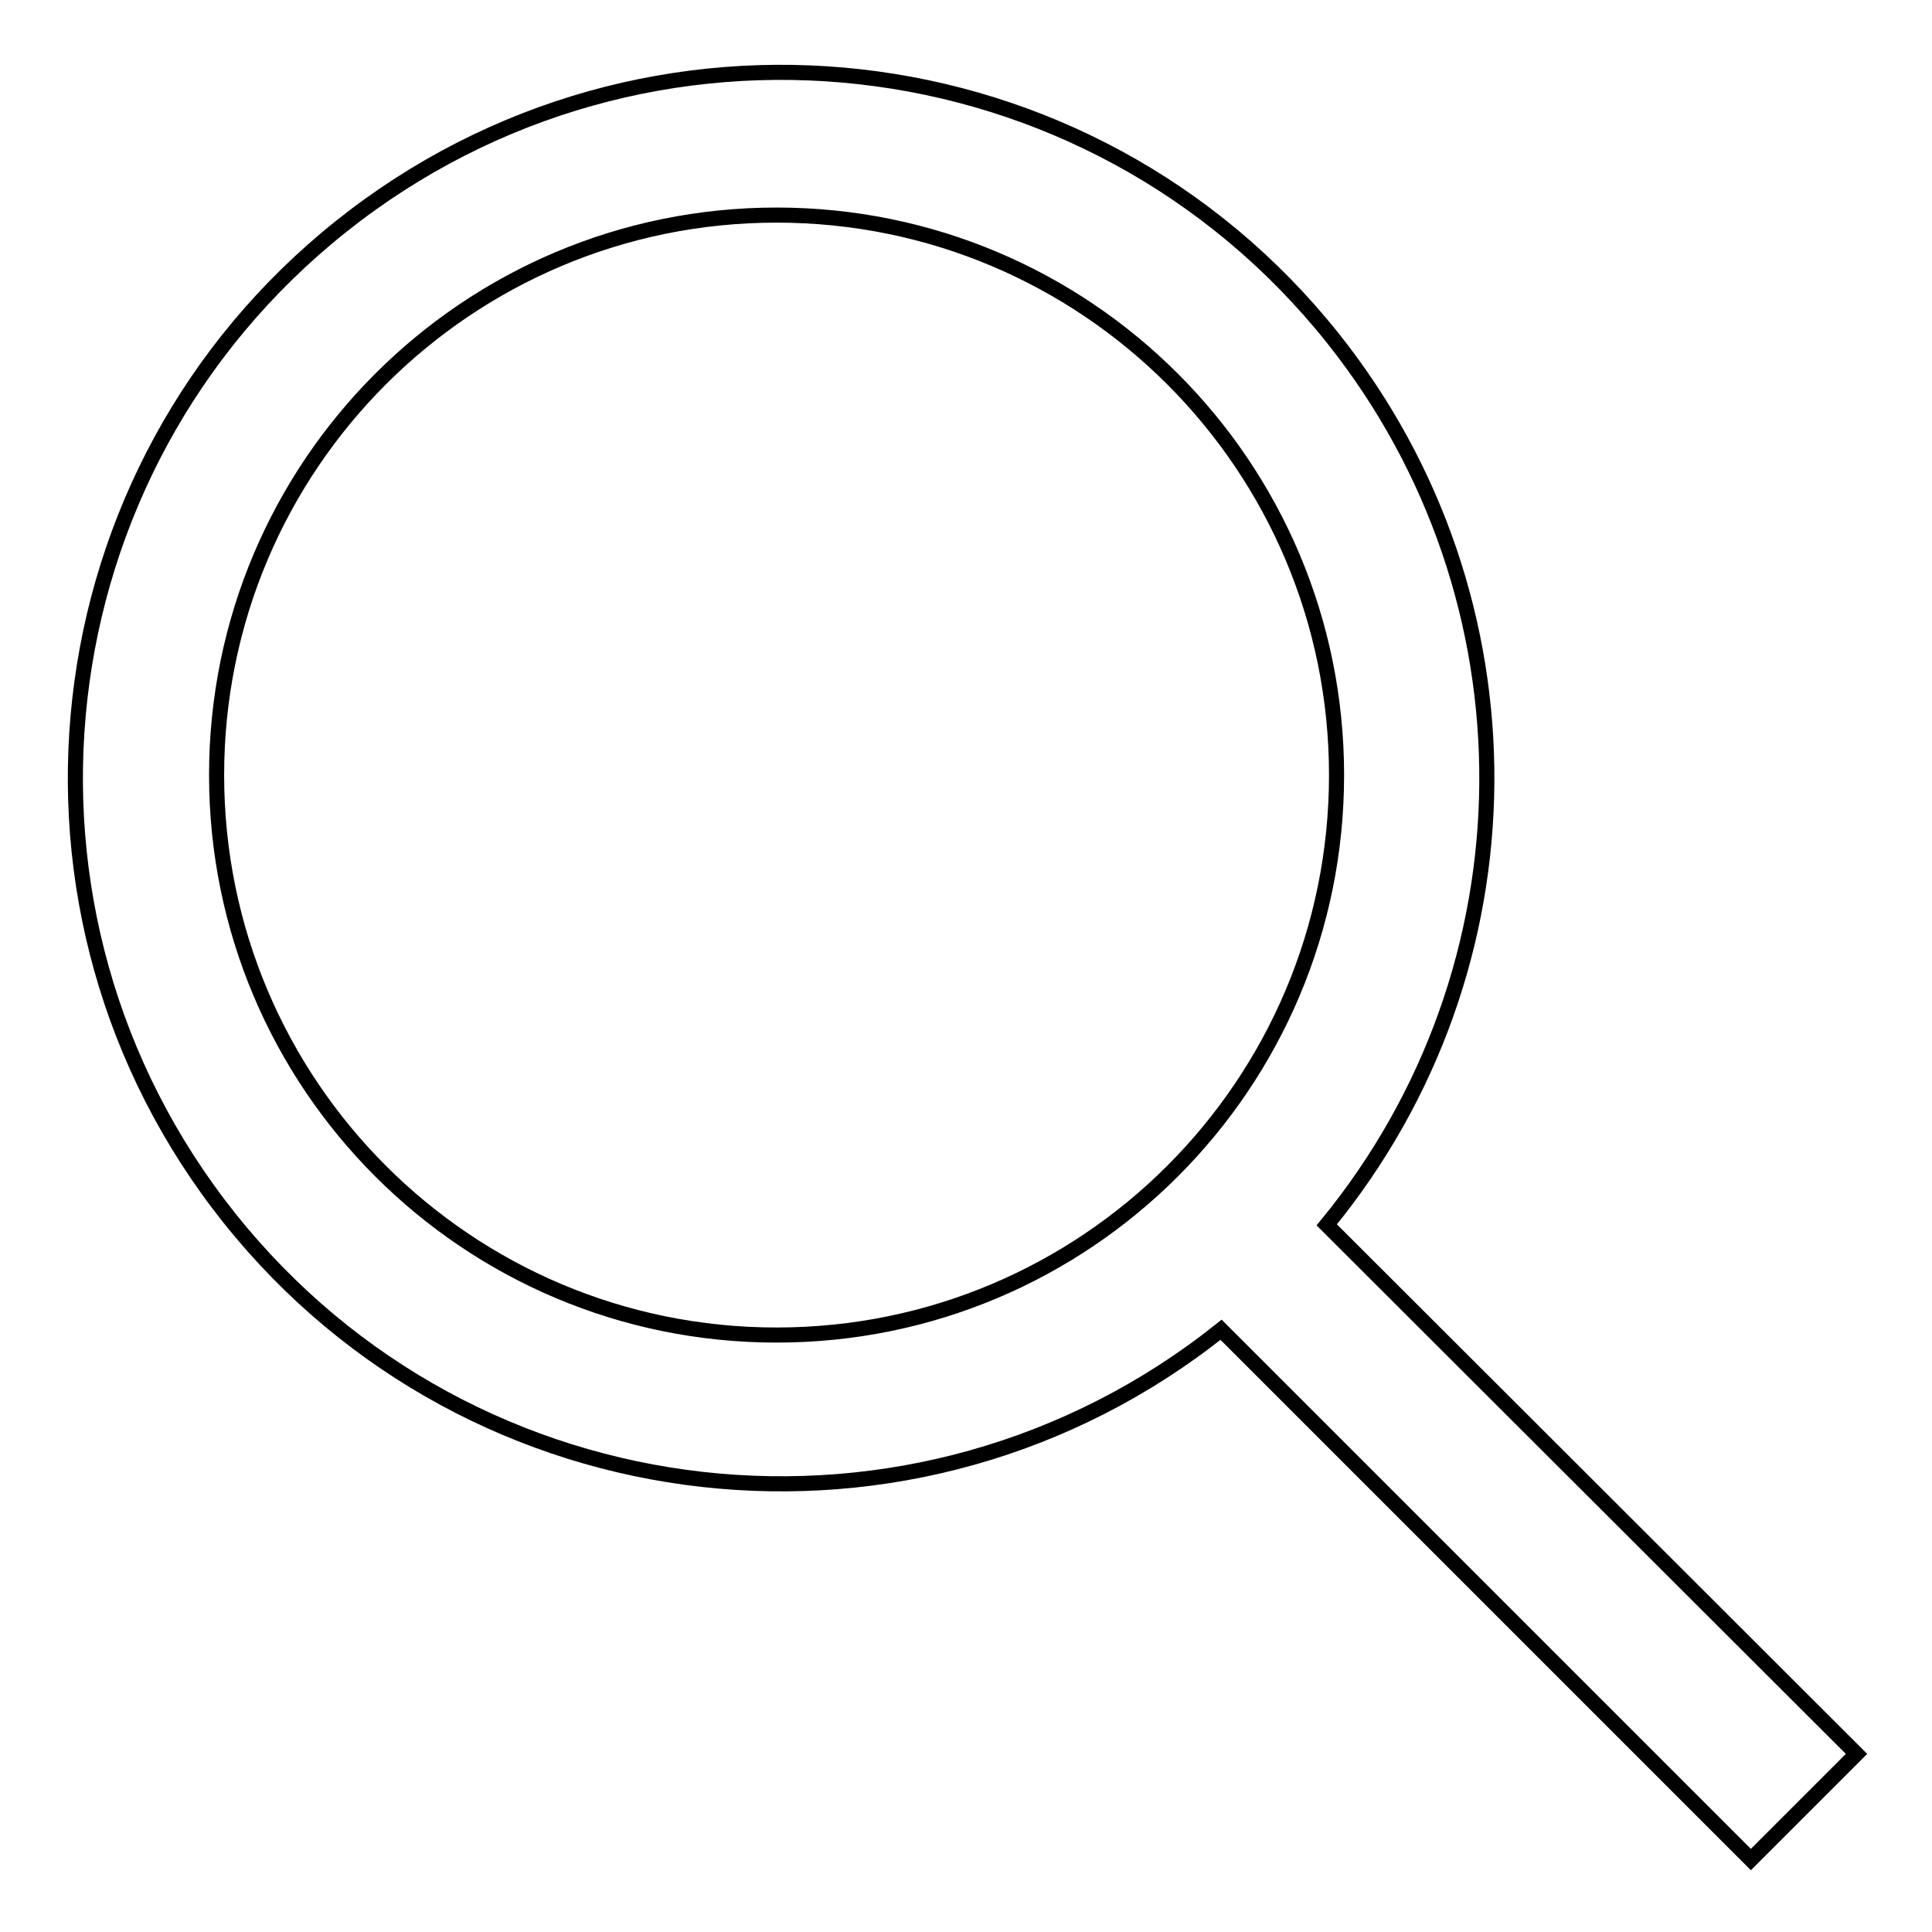 <?xml version="1.0" encoding="utf-8"?>
<!-- Svg Vector Icons : http://www.onlinewebfonts.com/icon -->
<!DOCTYPE svg PUBLIC "-//W3C//DTD SVG 1.1//EN" "http://www.w3.org/Graphics/SVG/1.1/DTD/svg11.dtd">
<svg version="1.1" xmlns="http://www.w3.org/2000/svg" xmlns:xlink="http://www.w3.org/1999/xlink" x="0px" y="0px" viewBox="0 0 256 256" enable-background="new 0 0 256 256" xml:space="preserve">
<g> <path stroke-width="2" fill-opacity="0" stroke="#000000"  d="M246,232.4l-14,14l-70.2-70.2c-40.4,32.2-99.2,25.6-131.4-14.8C-1.8,121,4.8,62.2,45.2,30 C85.6-2.2,144.4,4.4,176.6,44.8c27.5,34.5,27.2,83.4-0.8,117.5L246,232.4z M177.1,102.7c0-41-33.2-74.2-74.2-74.2 c-41,0-74.2,33.2-74.2,74.2c0,41,33.2,74.2,74.2,74.2C143.9,176.9,177.1,143.7,177.1,102.7C177.1,102.7,177.1,102.7,177.1,102.7z" /></g>
</svg>